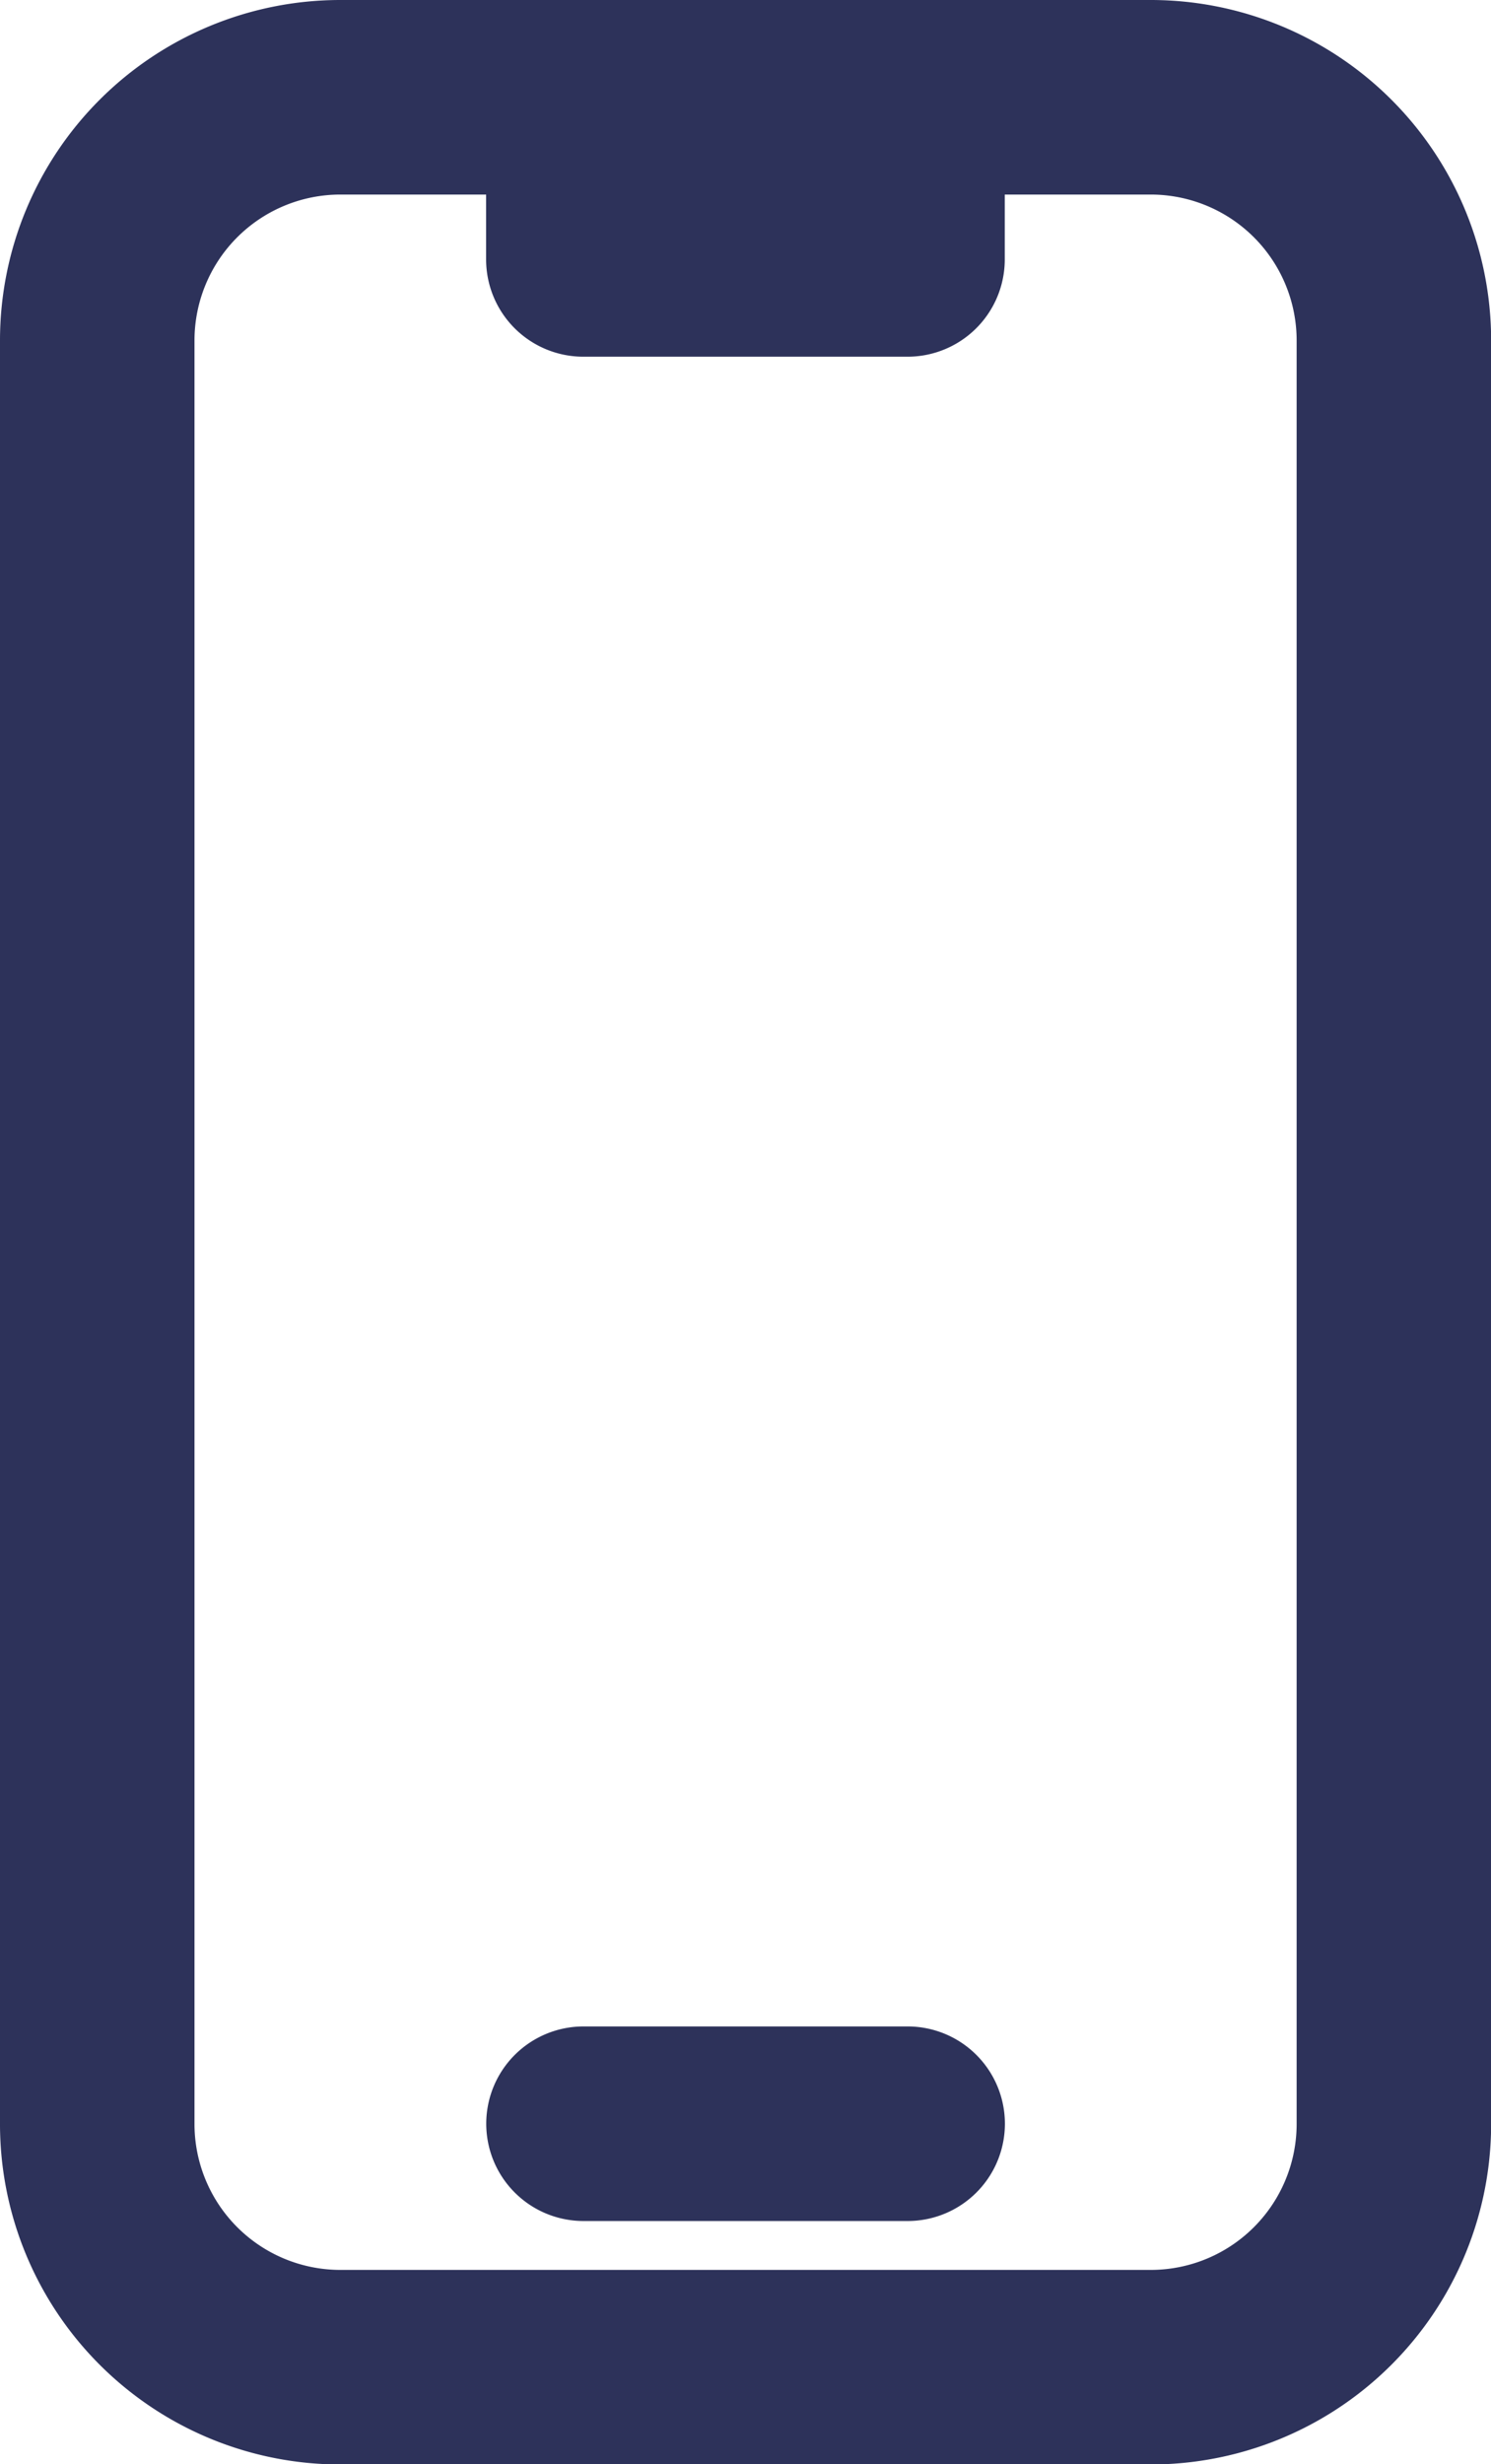 <svg xmlns="http://www.w3.org/2000/svg" width="11.499" height="18.998" viewBox="0 0 11.499 18.998">
  <path id="Path_30" data-name="Path 30" d="M9.75,1.5H7.875A1.875,1.875,0,0,0,6,3.375V17.123A1.875,1.875,0,0,0,7.875,19h6.249A1.875,1.875,0,0,0,16,17.123V3.375A1.875,1.875,0,0,0,14.124,1.5H12.249m-2.5,0V2.75h2.5V1.5m-2.5,0h2.5M9.75,17.123h2.5" transform="translate(-5.25 -0.75)" fill="none" stroke="#2d325a" stroke-linecap="round" stroke-linejoin="round" stroke-width="1.5"/>
</svg>
